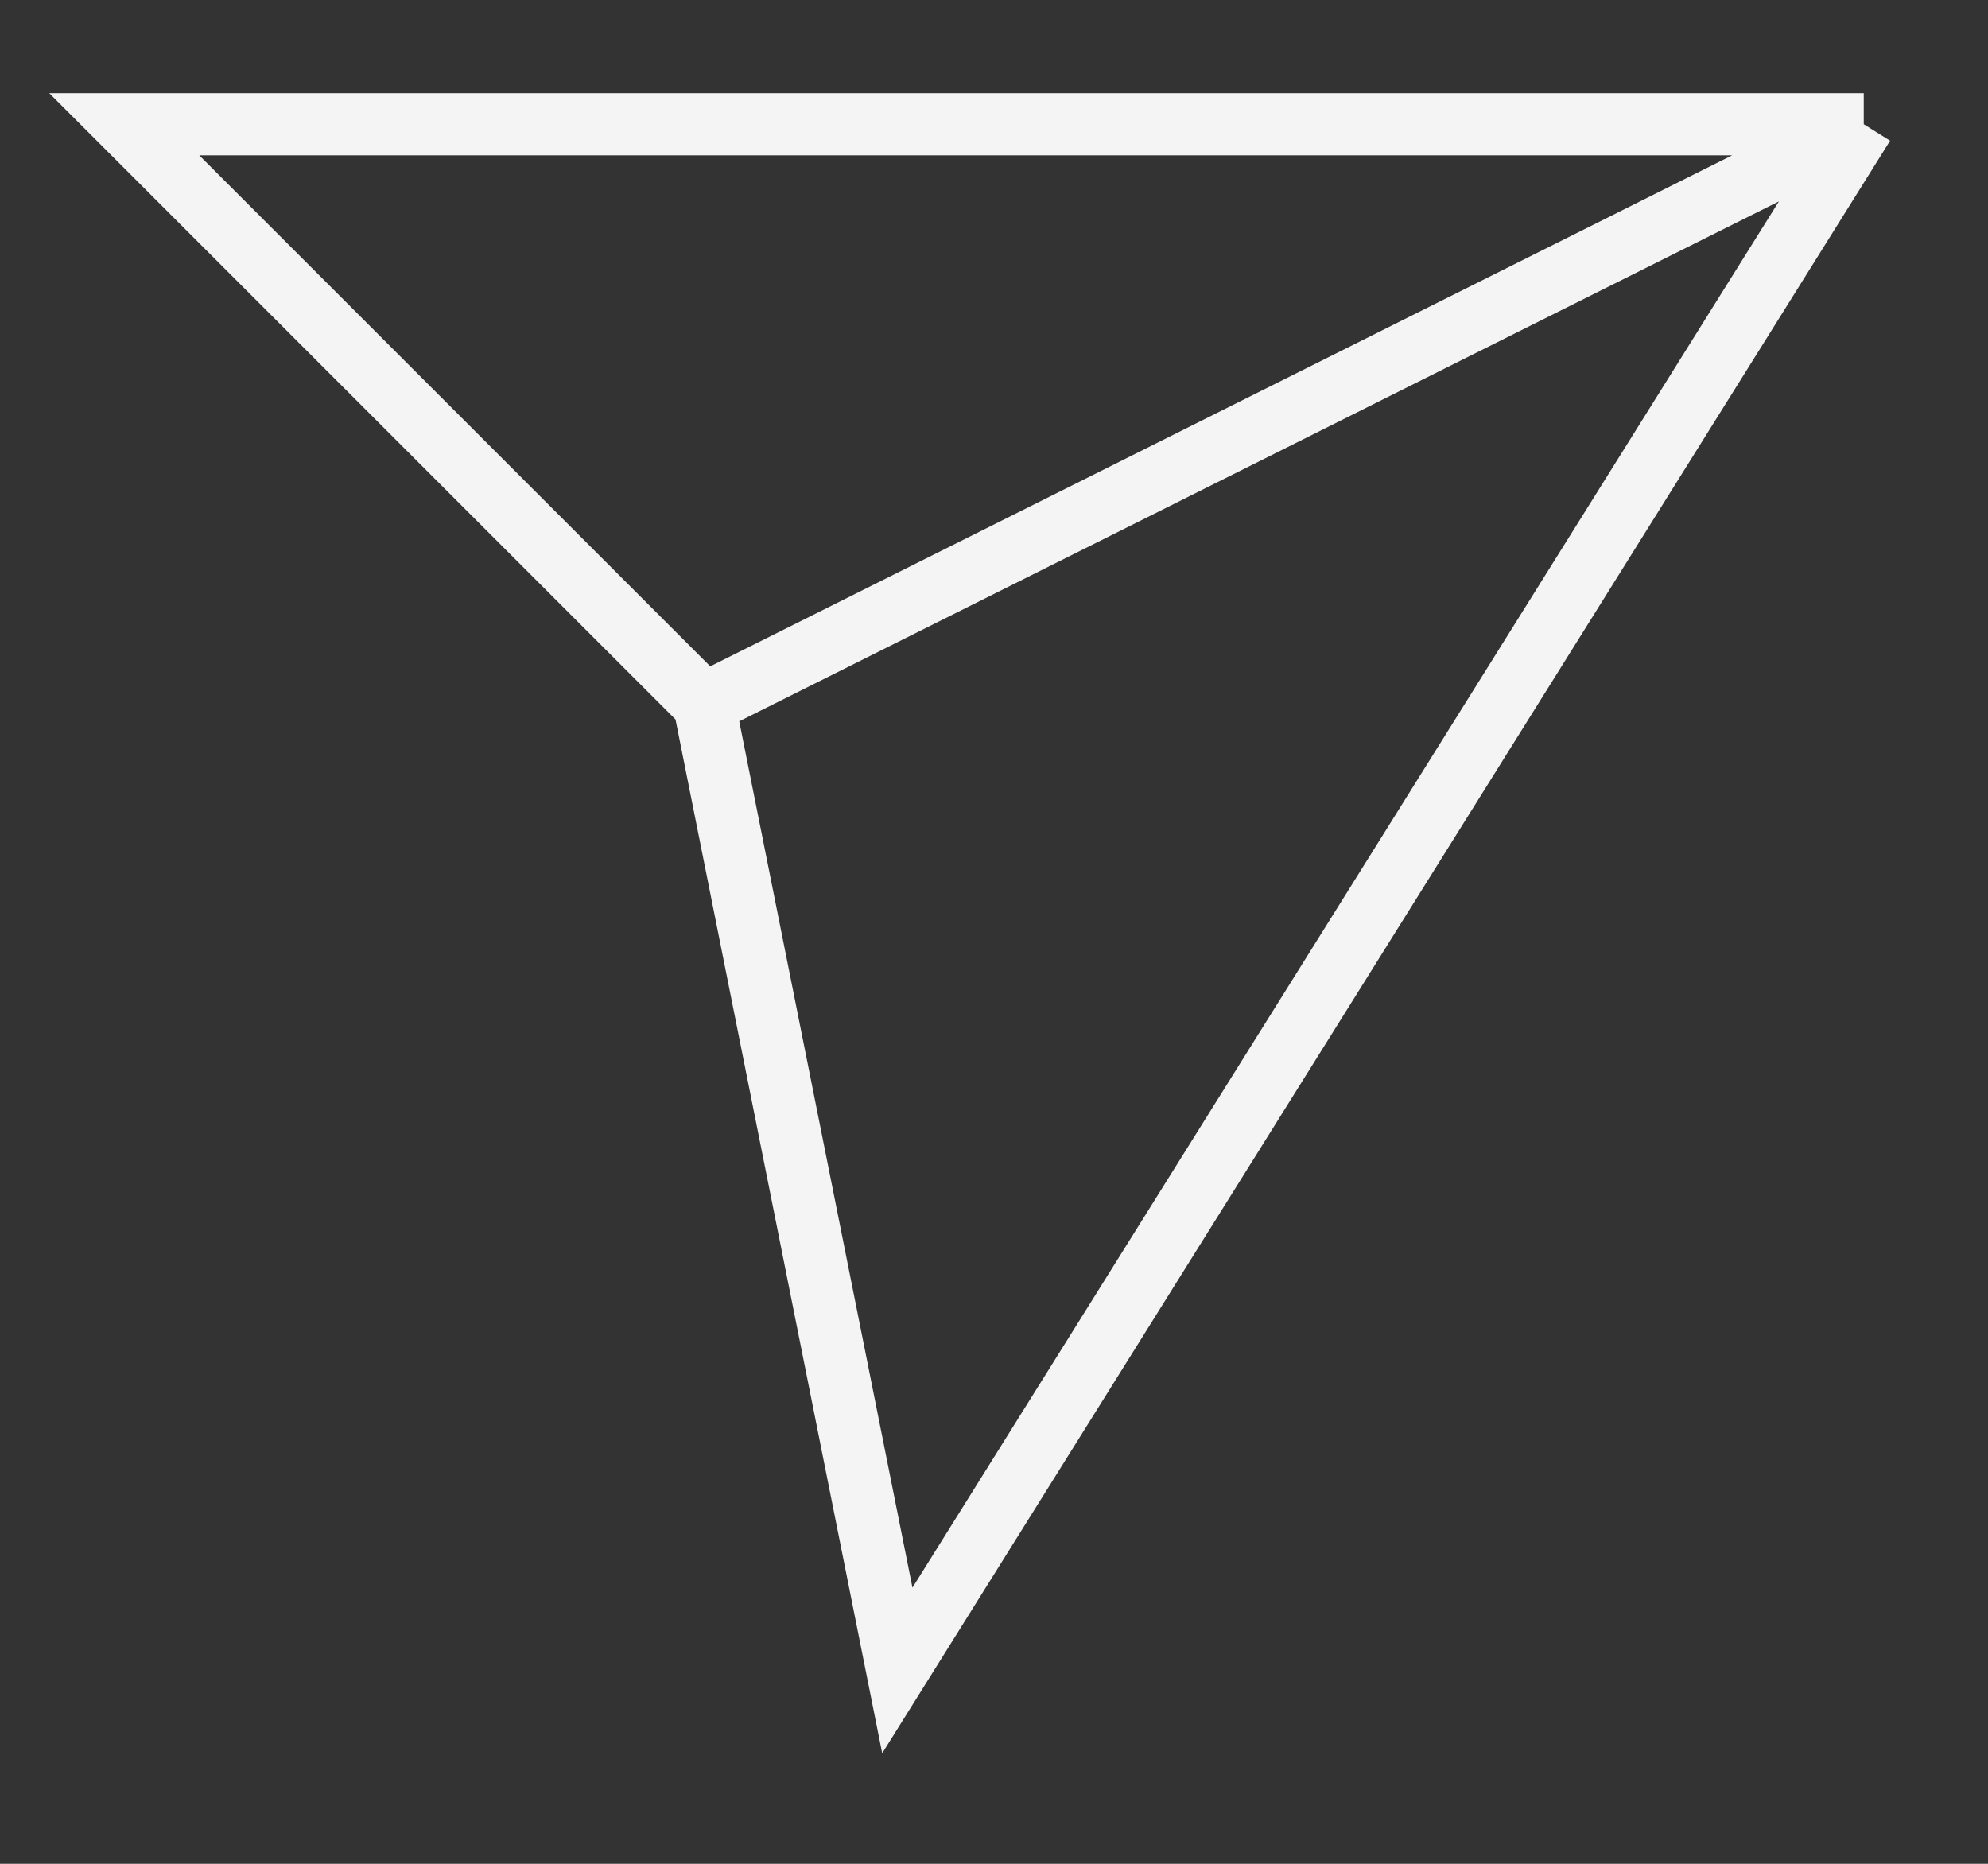 <svg width="16" height="15" viewBox="0 0 16 15" fill="none" xmlns="http://www.w3.org/2000/svg">
<rect x="0" y="0" width="16" height="15" fill="#333333" stroke="none"/>
<path d="M15 1H1L4.889 4.889L5.667 5.667M15 1L7.222 13.444L5.667 5.667M15 1L5.667 5.667" stroke="#F4F4F4" stroke-width="0.5"/>
</svg>
